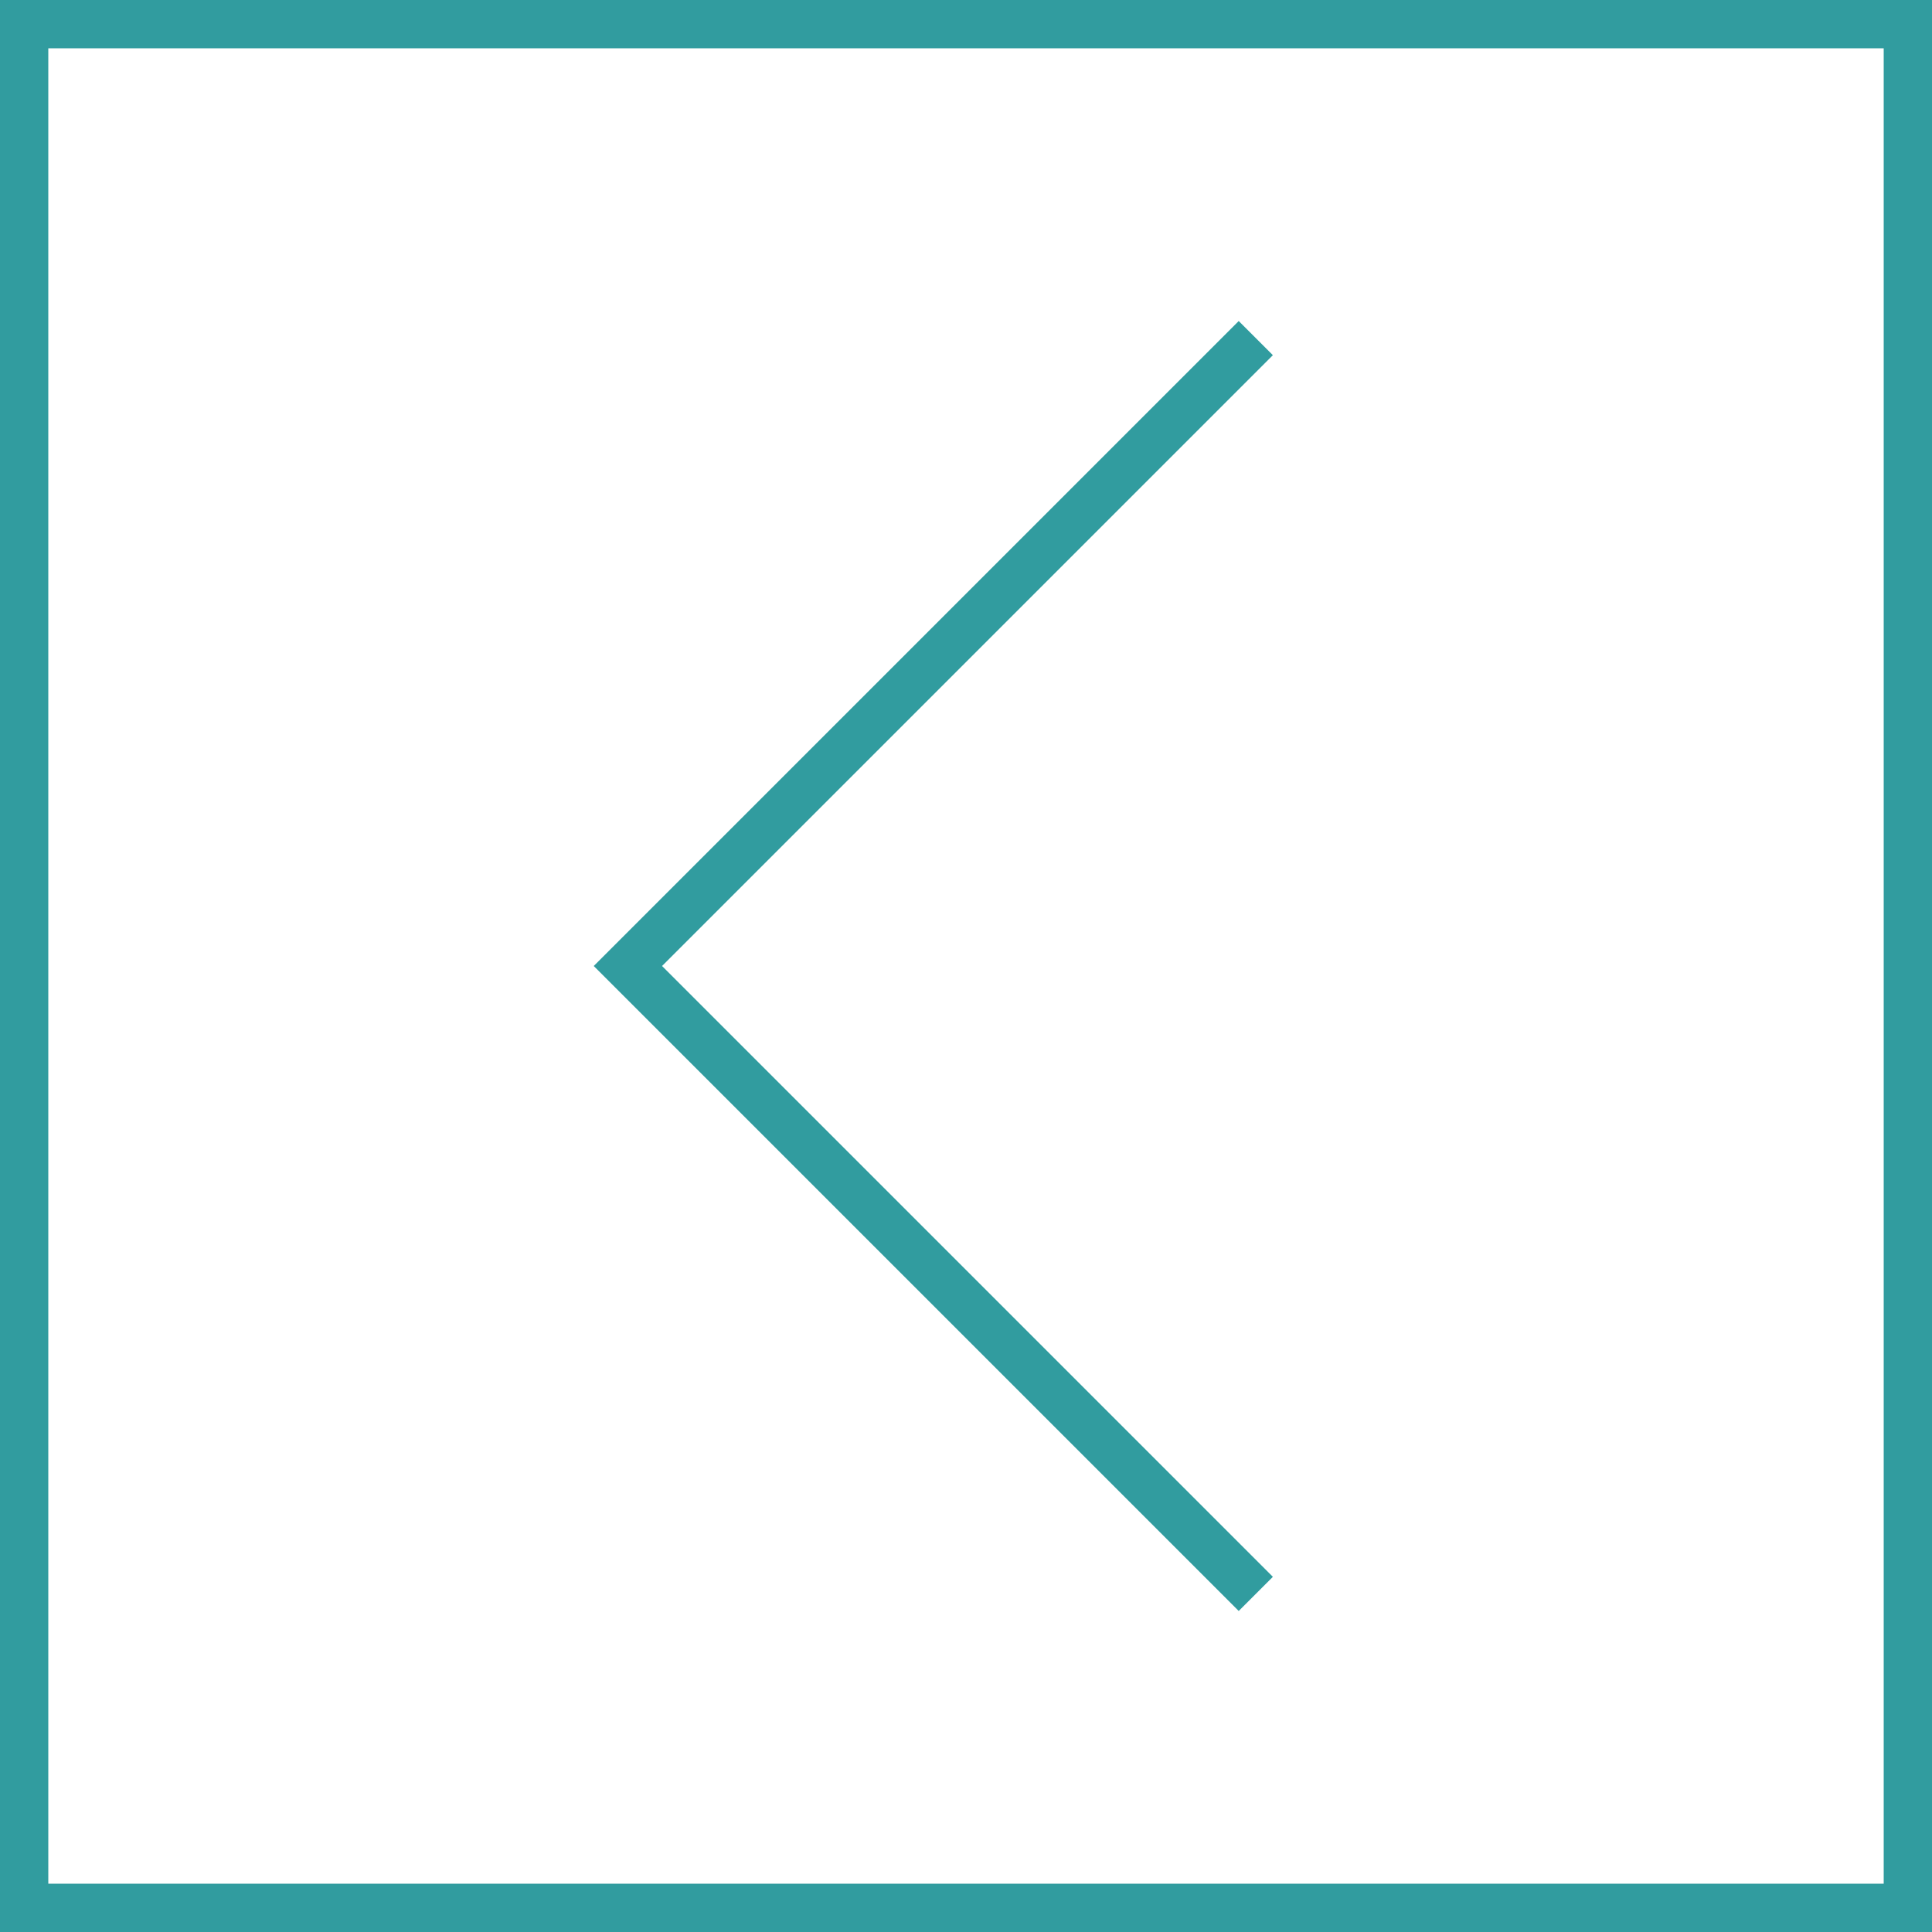 <?xml version="1.0" encoding="UTF-8"?> <svg xmlns="http://www.w3.org/2000/svg" width="40" height="40" viewBox="0 0 40 40" fill="none"> <rect x="0.5" y="0.5" width="39" height="39" stroke="#319C9F"></rect> <path d="M26 7L13 20L26 33" stroke="#319C9F"></path> </svg> 